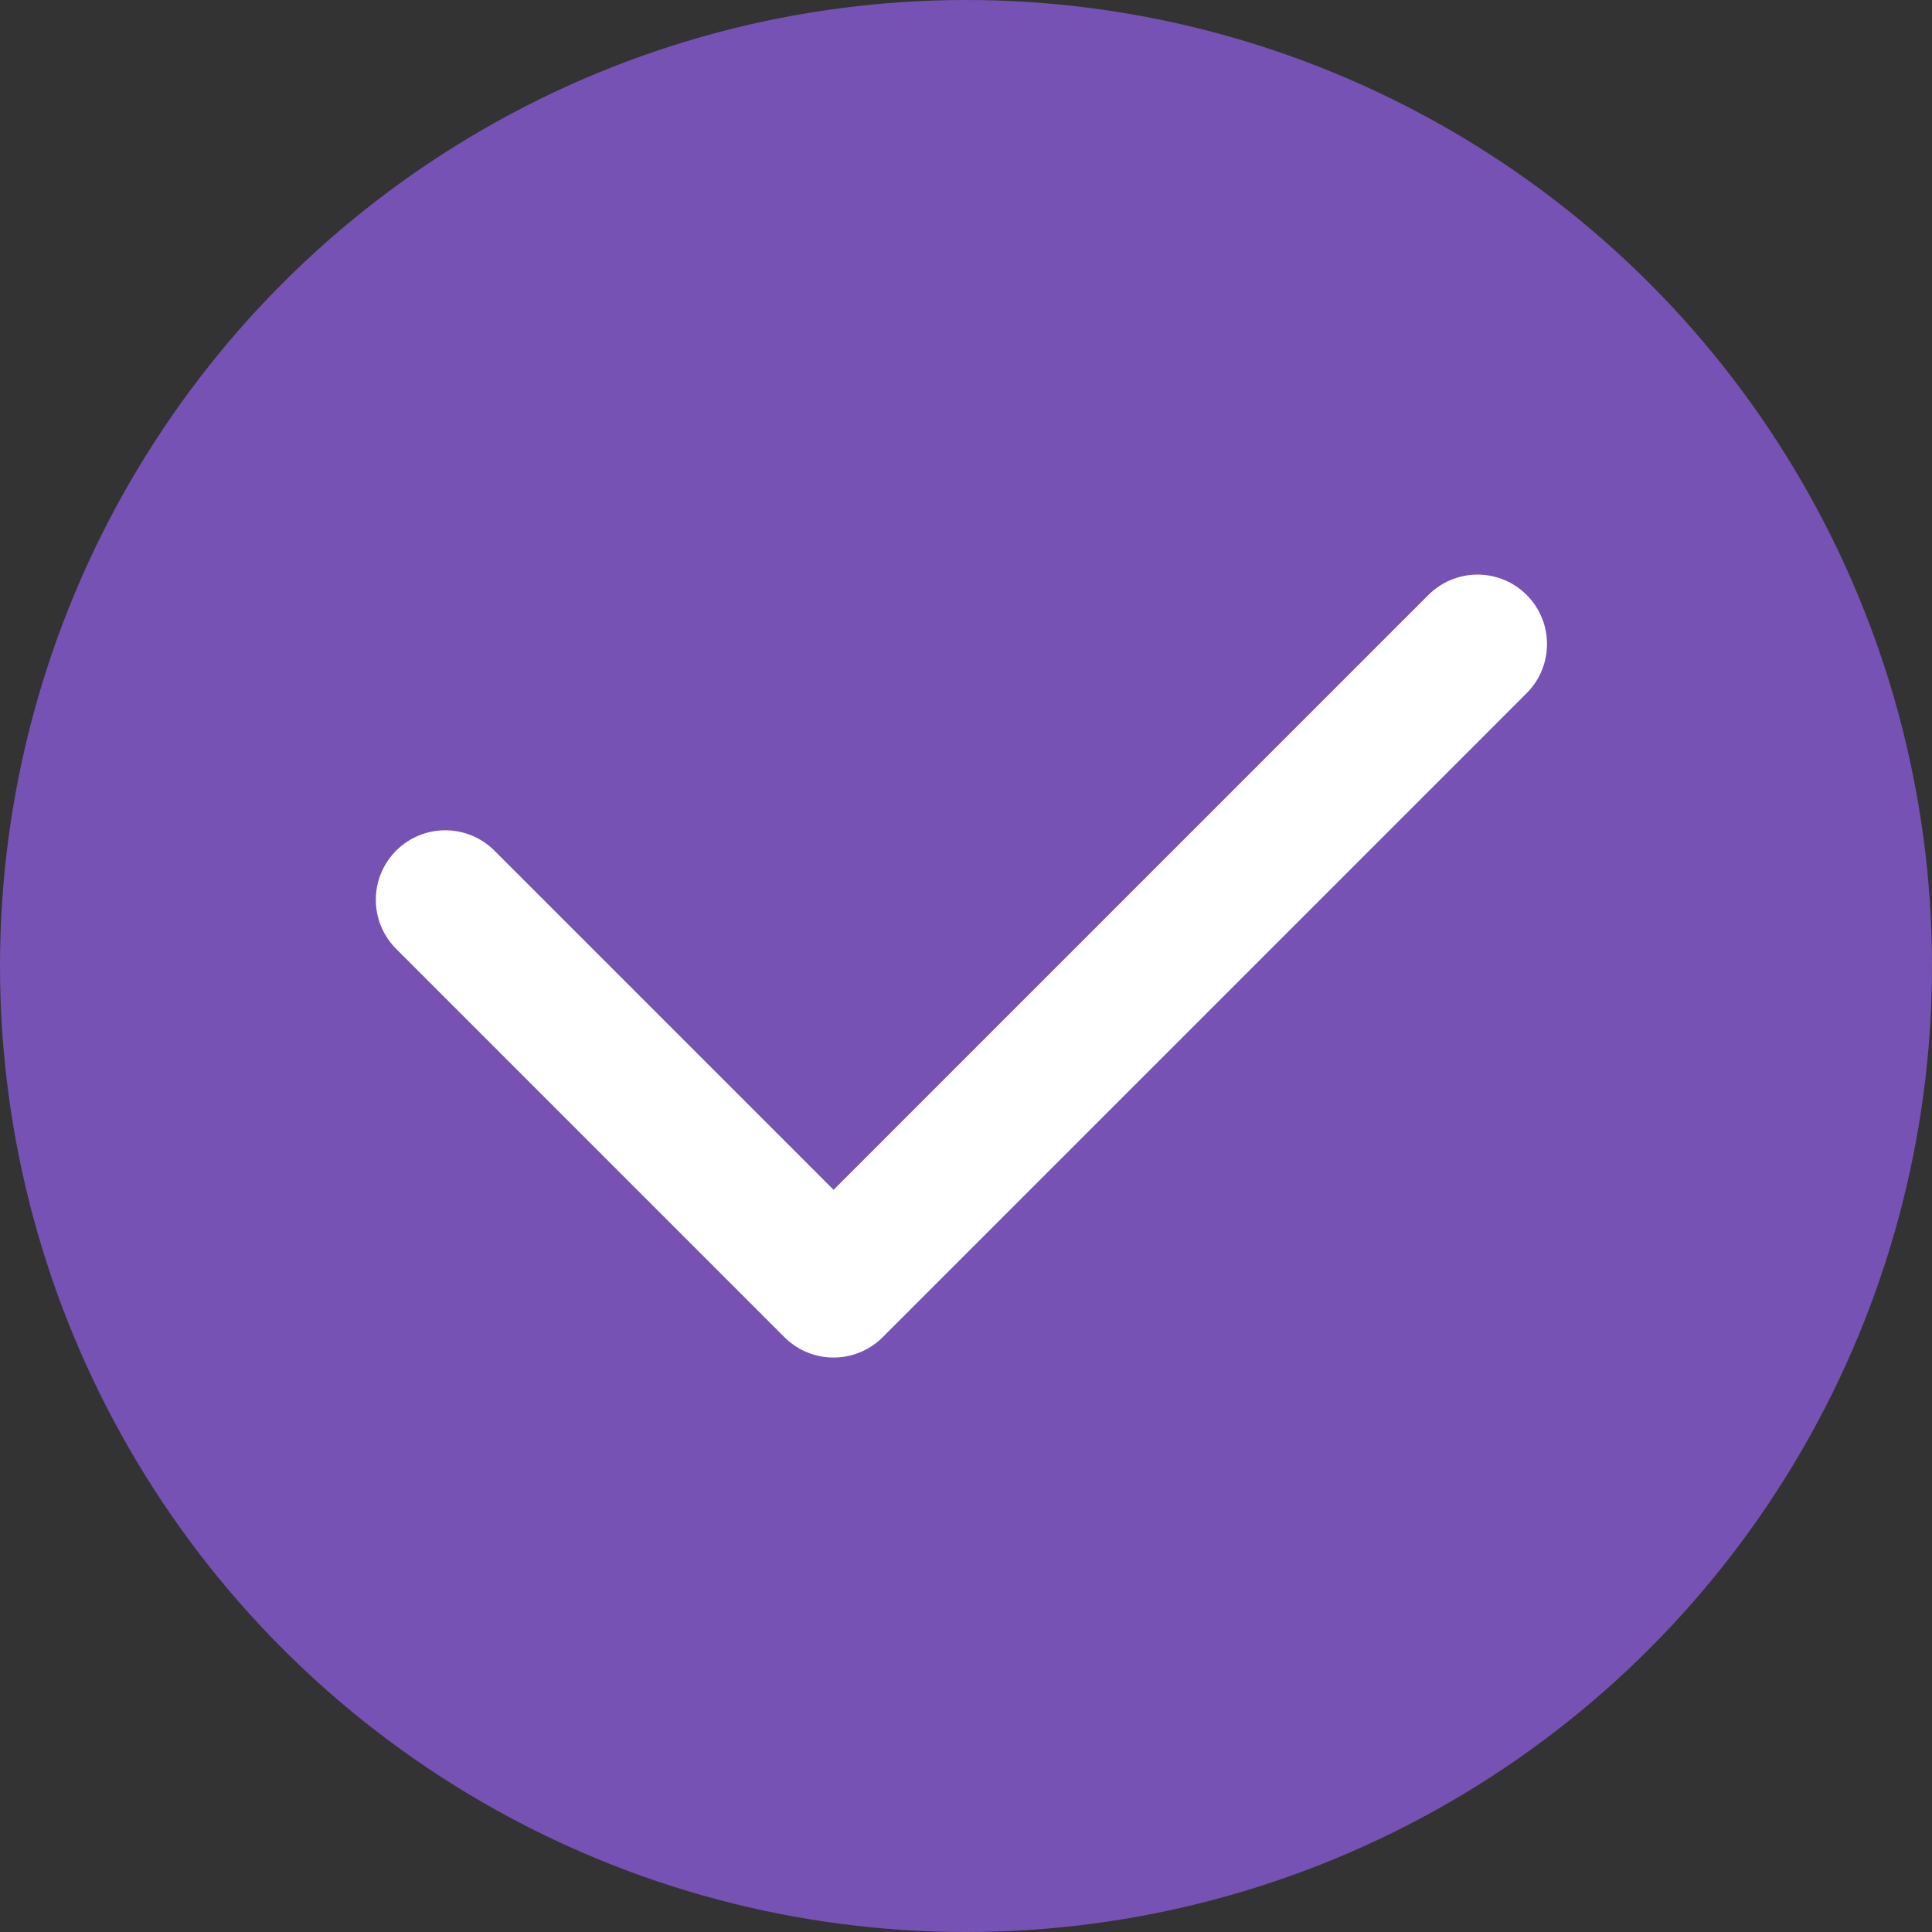<?xml version="1.0" encoding="UTF-8"?> <svg xmlns="http://www.w3.org/2000/svg" width="44" height="44" viewBox="0 0 44 44" fill="none"><rect x="0" y="0" width="44" height="44" fill="#333333" stroke="none"/><circle cx="22" cy="22" r="22" fill="#7652B4"></circle><path d="M10.141 20.491L18.984 29.335L33.65 14.668" stroke="white" stroke-width="3.164" stroke-linecap="round" stroke-linejoin="round"></path></svg> 